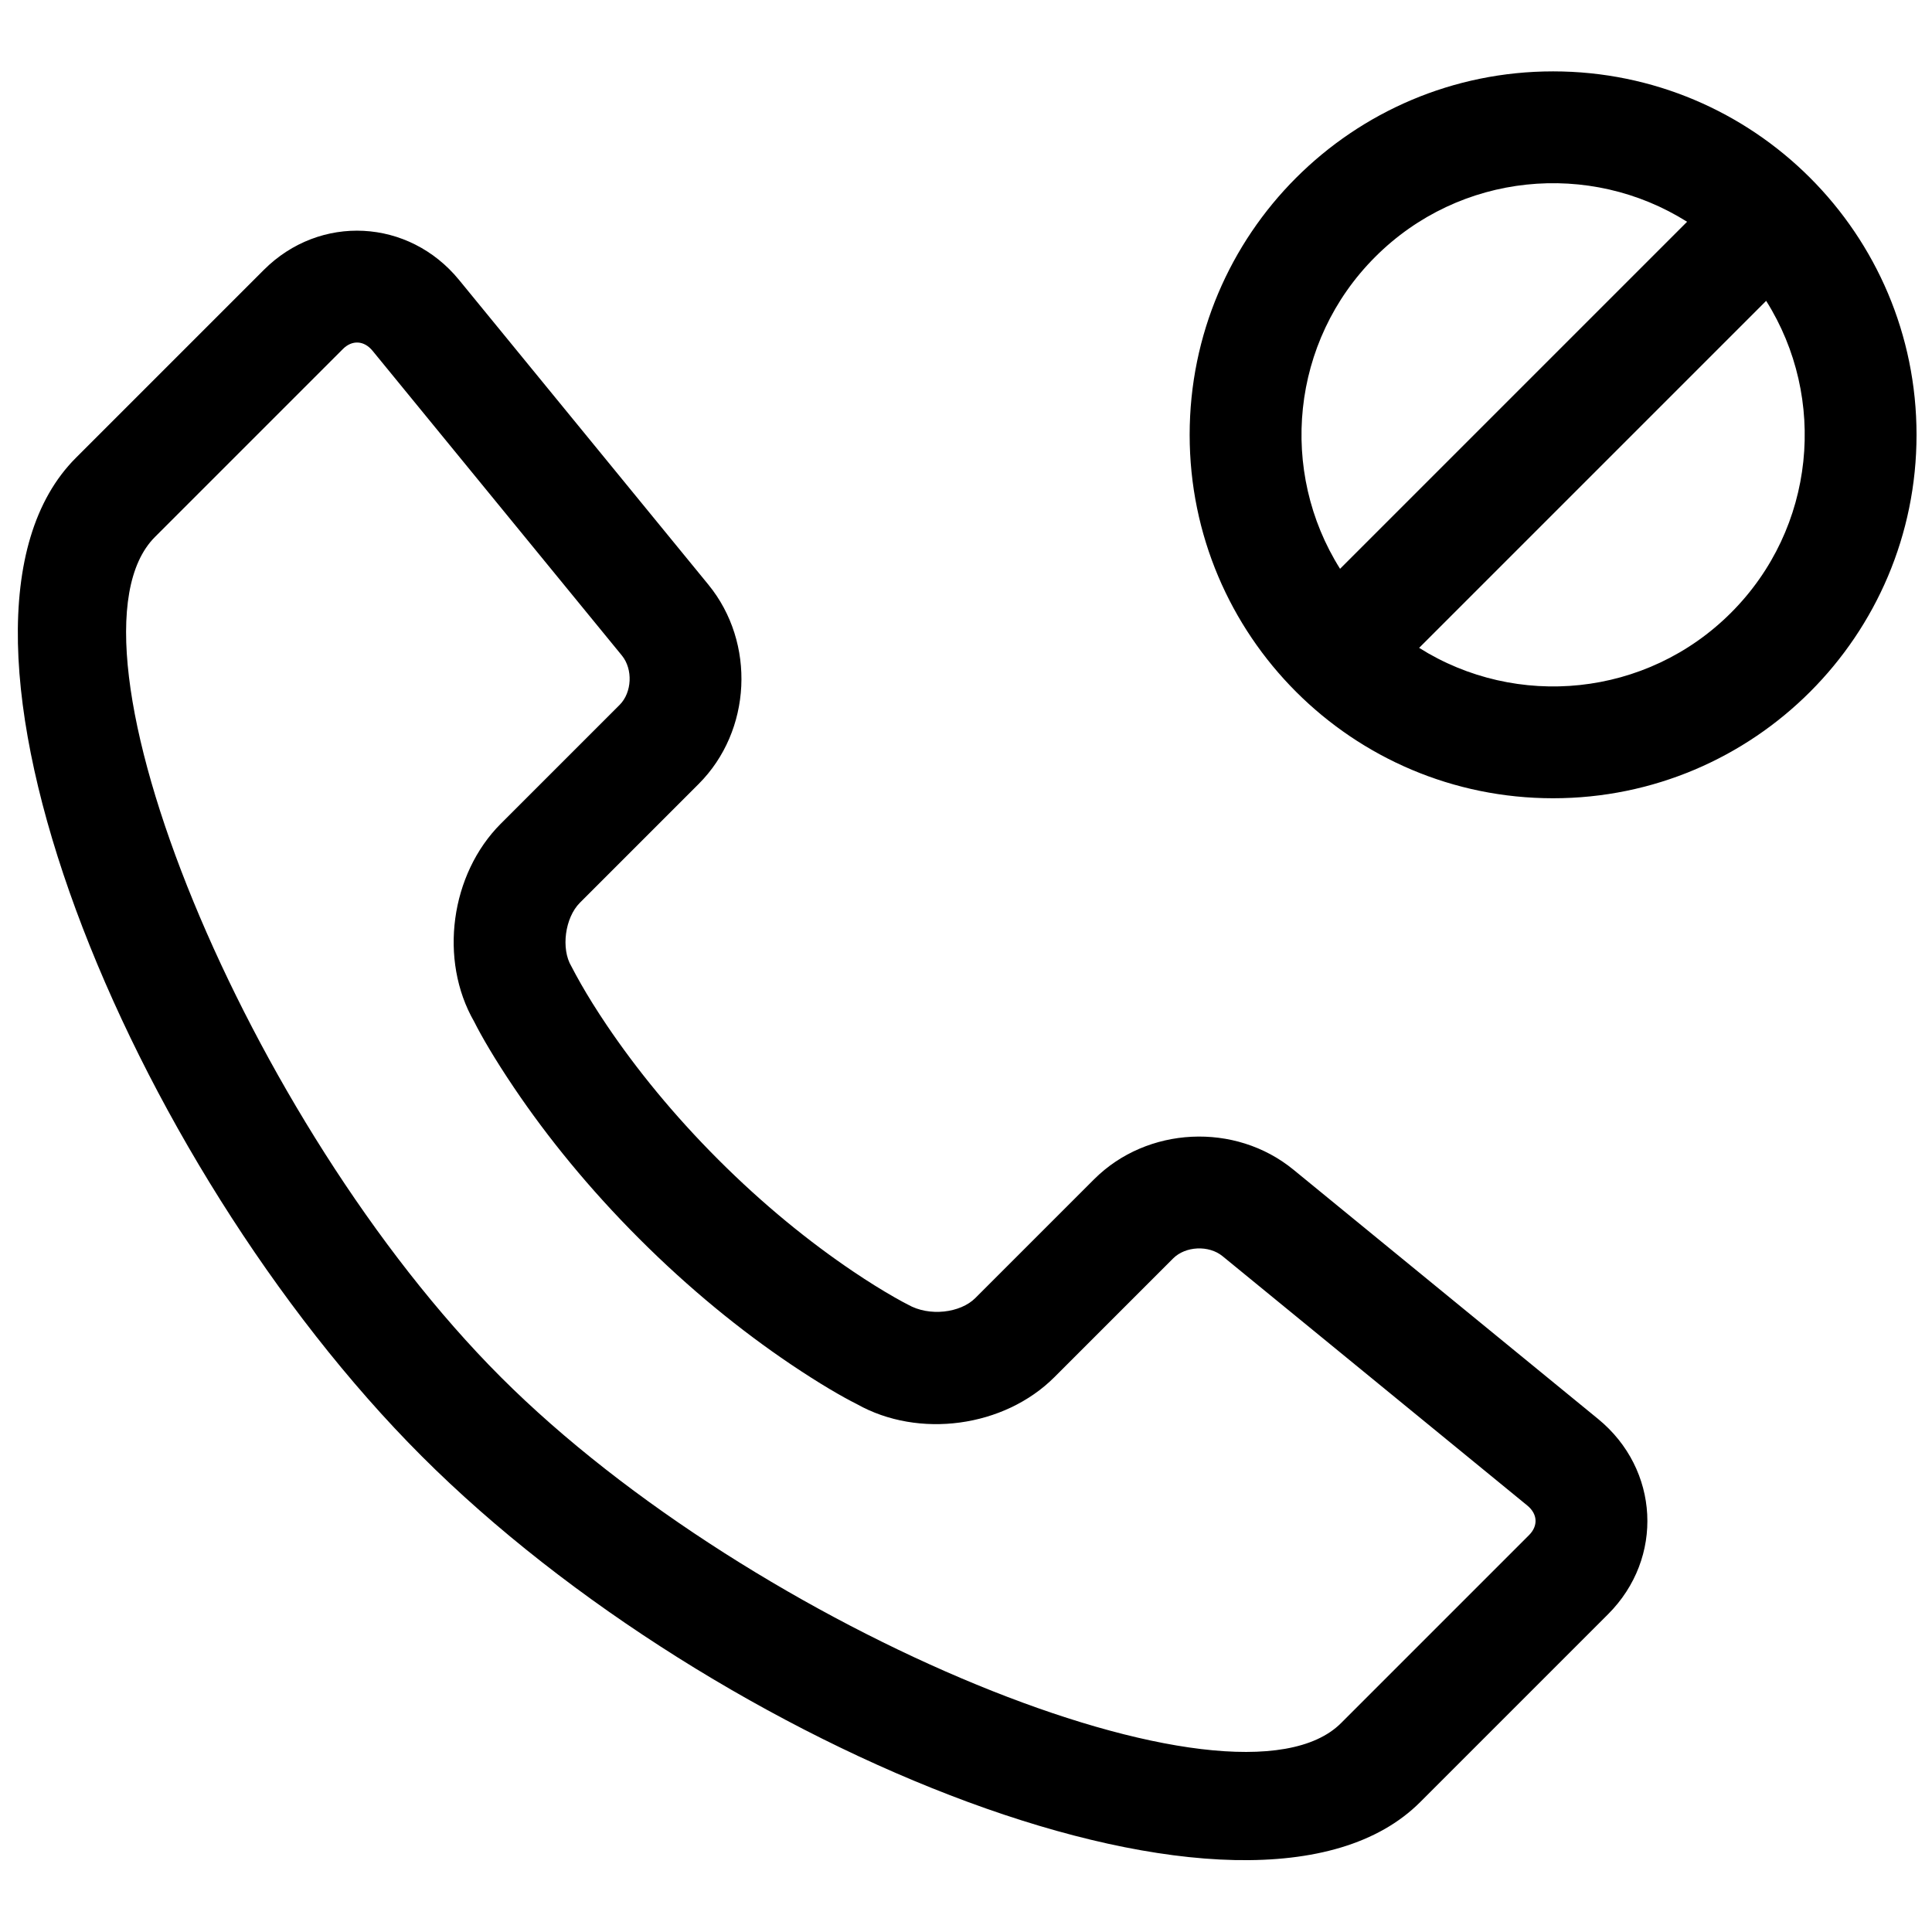 <?xml version="1.0" encoding="UTF-8"?>
<!-- The Best Svg Icon site in the world: iconSvg.co, Visit us! https://iconsvg.co -->
<svg width="800px" height="800px" version="1.1" viewBox="144 144 512 512" xmlns="http://www.w3.org/2000/svg">
 <defs>
  <clipPath id="a">
   <path d="m148.09 162h503.81v475h-503.81z"/>
  </clipPath>
 </defs>
 <g clip-path="url(#a)">
  <path d="m459.27 259.23c0-53.195 43.117-96.316 96.316-96.316 53.199 0 96.316 43.117 96.316 96.316 0 53.199-43.113 96.316-96.316 96.316-53.195 0-96.316-43.113-96.316-96.316zm152.78-35.504-91.965 91.965c25.766 16.238 60.215 13.133 82.656-9.309 22.441-22.445 25.543-56.895 9.309-82.656zm-112.92 71.012 91.965-91.965c-25.762-16.238-60.211-13.133-82.652 9.309-22.445 22.441-25.547 56.891-9.312 82.656zm68.371 225.29c16.305 13.34 17.547 36.863 2.66 51.75l-49.809 49.809c-44.434 44.434-186.89-13.977-264.58-91.668-77.699-77.699-136.11-220.14-91.668-264.58l49.809-49.809c14.871-14.871 38.426-13.625 51.75 2.664l66.066 80.746c12.609 15.414 11.488 38.754-2.578 52.82l-31.469 31.469c-3.973 3.969-5.059 12.203-2.266 16.859 0.855 1.621 1.496 2.84 2.547 4.676 1.832 3.211 4.098 6.871 6.812 10.898 7.856 11.645 17.684 23.754 29.59 35.66s24.031 21.742 35.699 29.613c4.035 2.723 7.707 4.996 10.926 6.832 1.844 1.051 3.066 1.699 3.582 1.949 5.715 3.285 13.969 2.211 17.887-1.711l31.469-31.469c14.062-14.059 37.422-15.176 52.82-2.578zm-290.77-157.75 31.469-31.469c3.285-3.281 3.582-9.449 0.598-13.098l-66.066-80.746c-2.25-2.75-5.414-2.918-7.859-0.473l-49.809 49.809c-27.871 27.871 24.438 155.43 91.672 222.66 67.227 67.23 194.8 119.54 222.66 91.672l49.809-49.809c2.461-2.461 2.297-5.598-0.473-7.859l-80.746-66.066c-3.637-2.977-9.82-2.68-13.098 0.598l-31.469 31.469c-13.297 13.297-35.953 16.359-52.324 7.148-3.801-1.898-9.867-5.391-17.598-10.605-13.188-8.895-26.777-19.918-40.086-33.227-13.305-13.305-24.324-26.883-33.199-40.043-5.168-7.664-8.645-13.684-10.547-17.48-9.43-16.371-6.293-39.129 7.062-52.484z" fill-rule="evenodd"/>
 </g>
</svg>